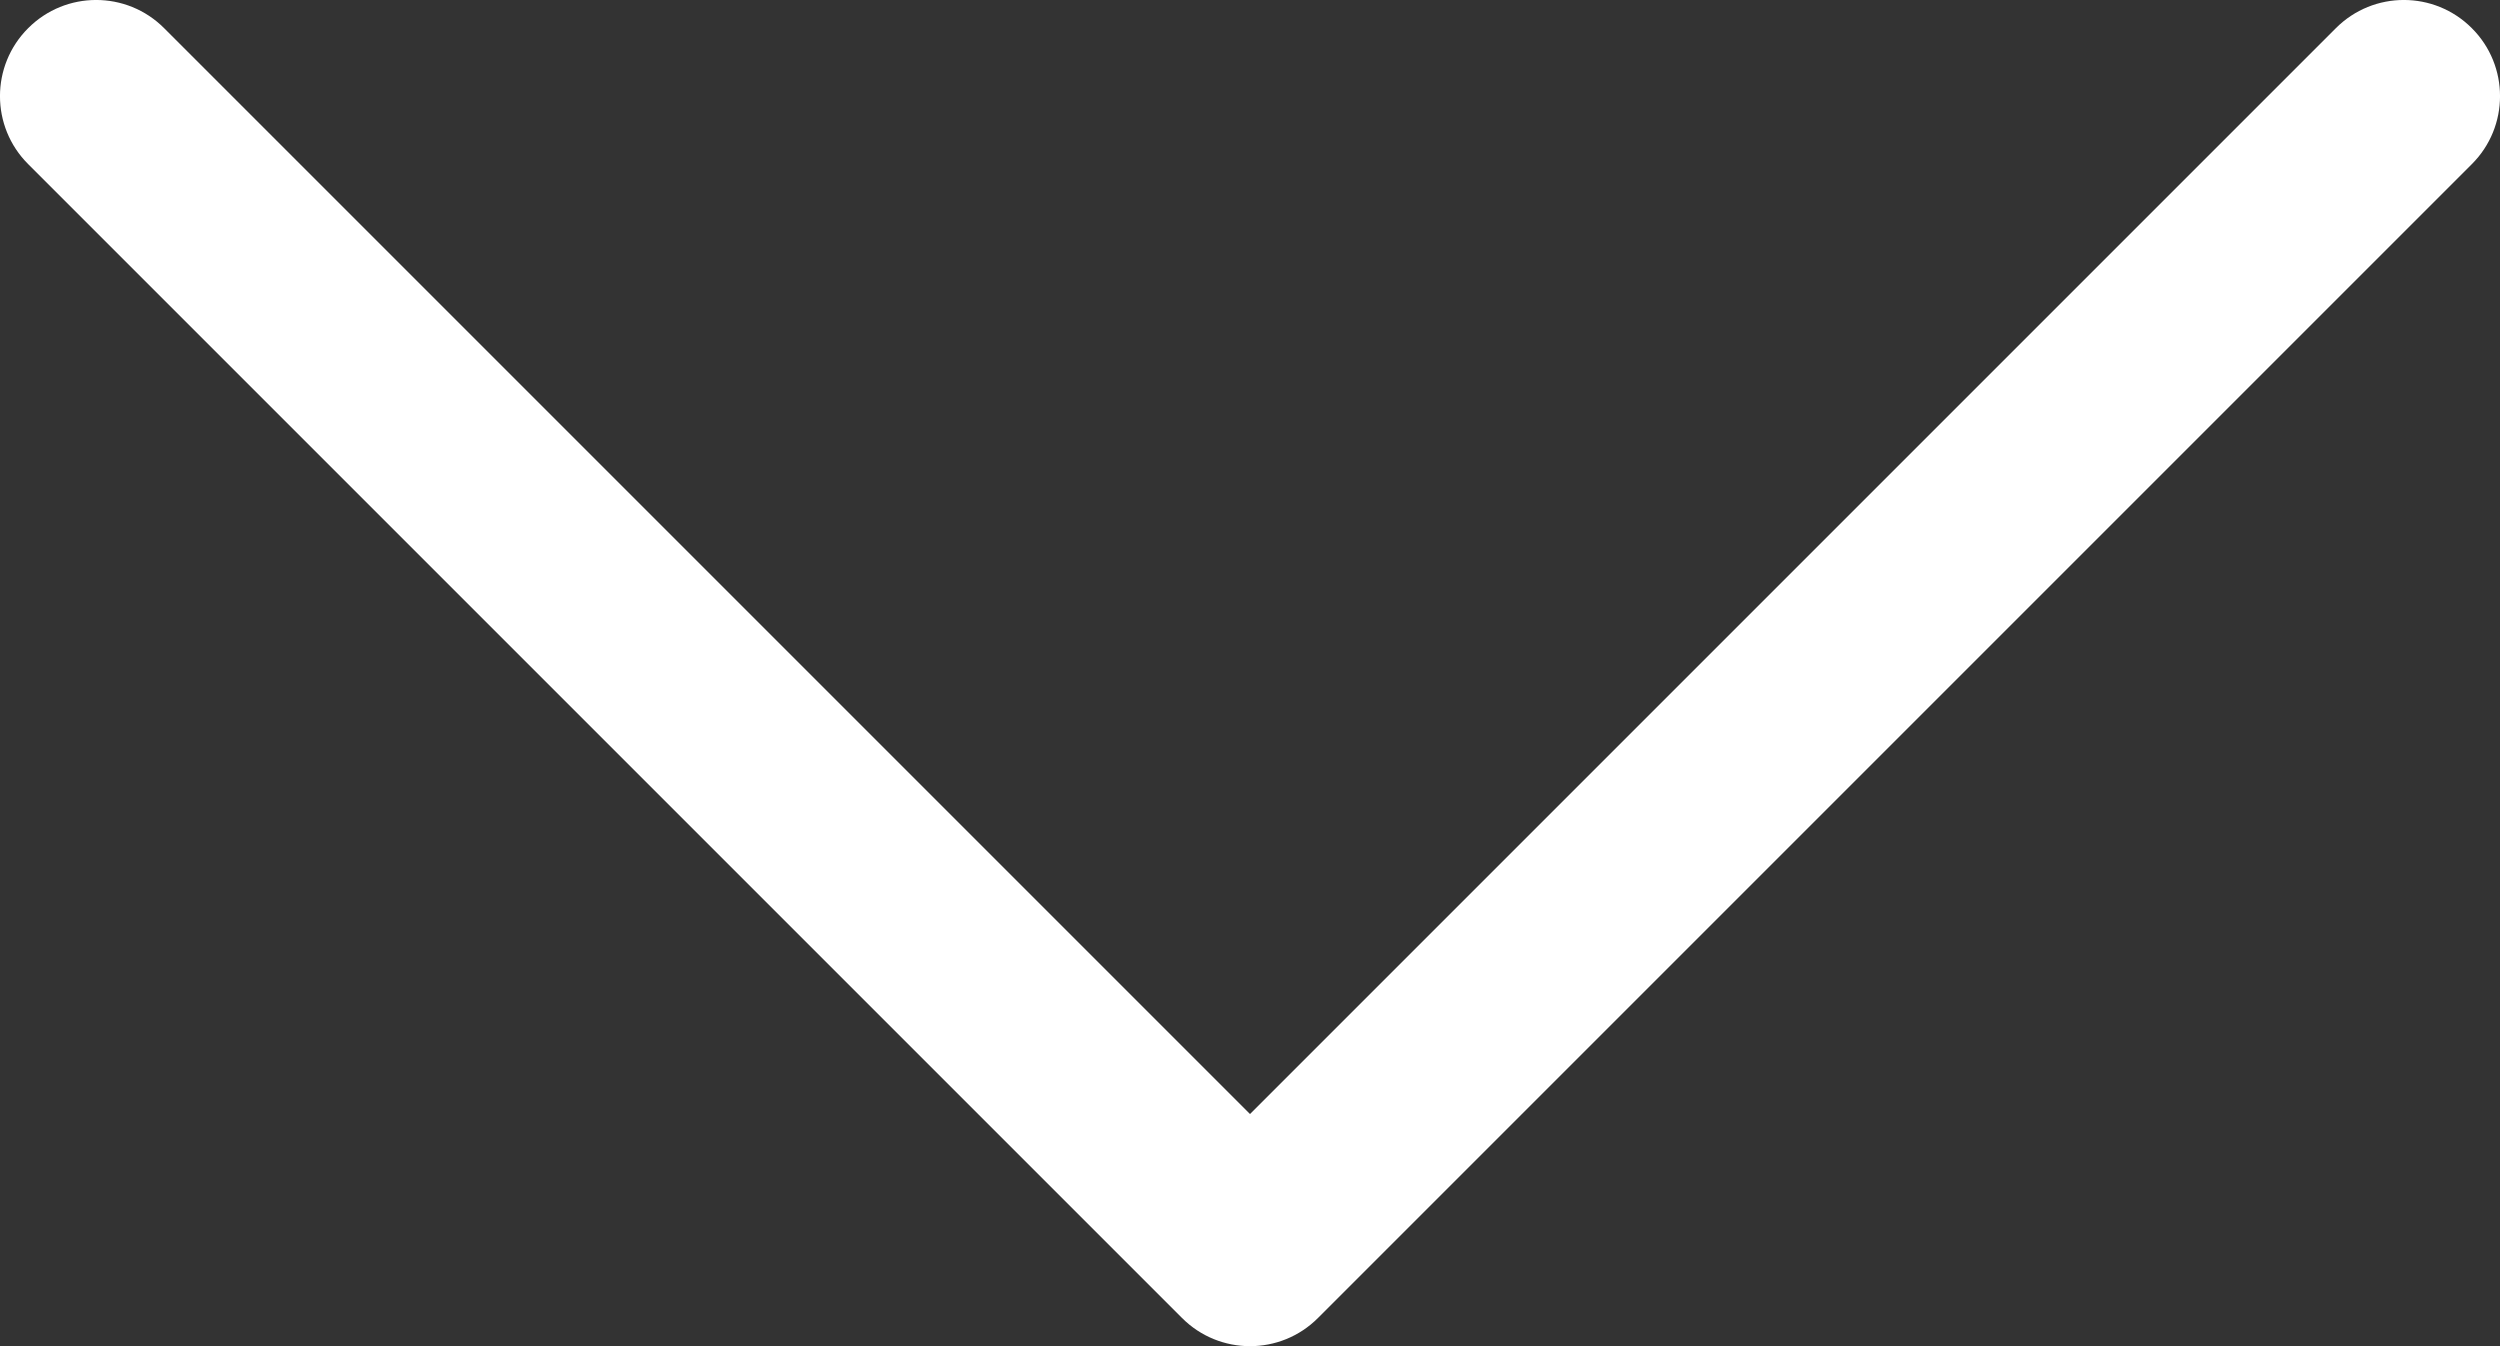 <?xml version="1.0" encoding="UTF-8"?> <svg xmlns="http://www.w3.org/2000/svg" width="26" height="14" viewBox="0 0 26 14" fill="none"><rect x="0" y="0" width="26" height="14" fill="#333333" stroke="none"/> <path d="M25.707 1.707C26.098 1.317 26.098 0.683 25.707 0.293C25.317 -0.098 24.683 -0.098 24.293 0.293L25.707 1.707ZM13 13L12.293 13.707C12.683 14.098 13.317 14.098 13.707 13.707L13 13ZM1.707 0.293C1.317 -0.098 0.683 -0.098 0.293 0.293C-0.098 0.683 -0.098 1.317 0.293 1.707L1.707 0.293ZM24.293 0.293L12.293 12.293L13.707 13.707L25.707 1.707L24.293 0.293ZM13.707 12.293L1.707 0.293L0.293 1.707L12.293 13.707L13.707 12.293Z" fill="white"></path> </svg> 